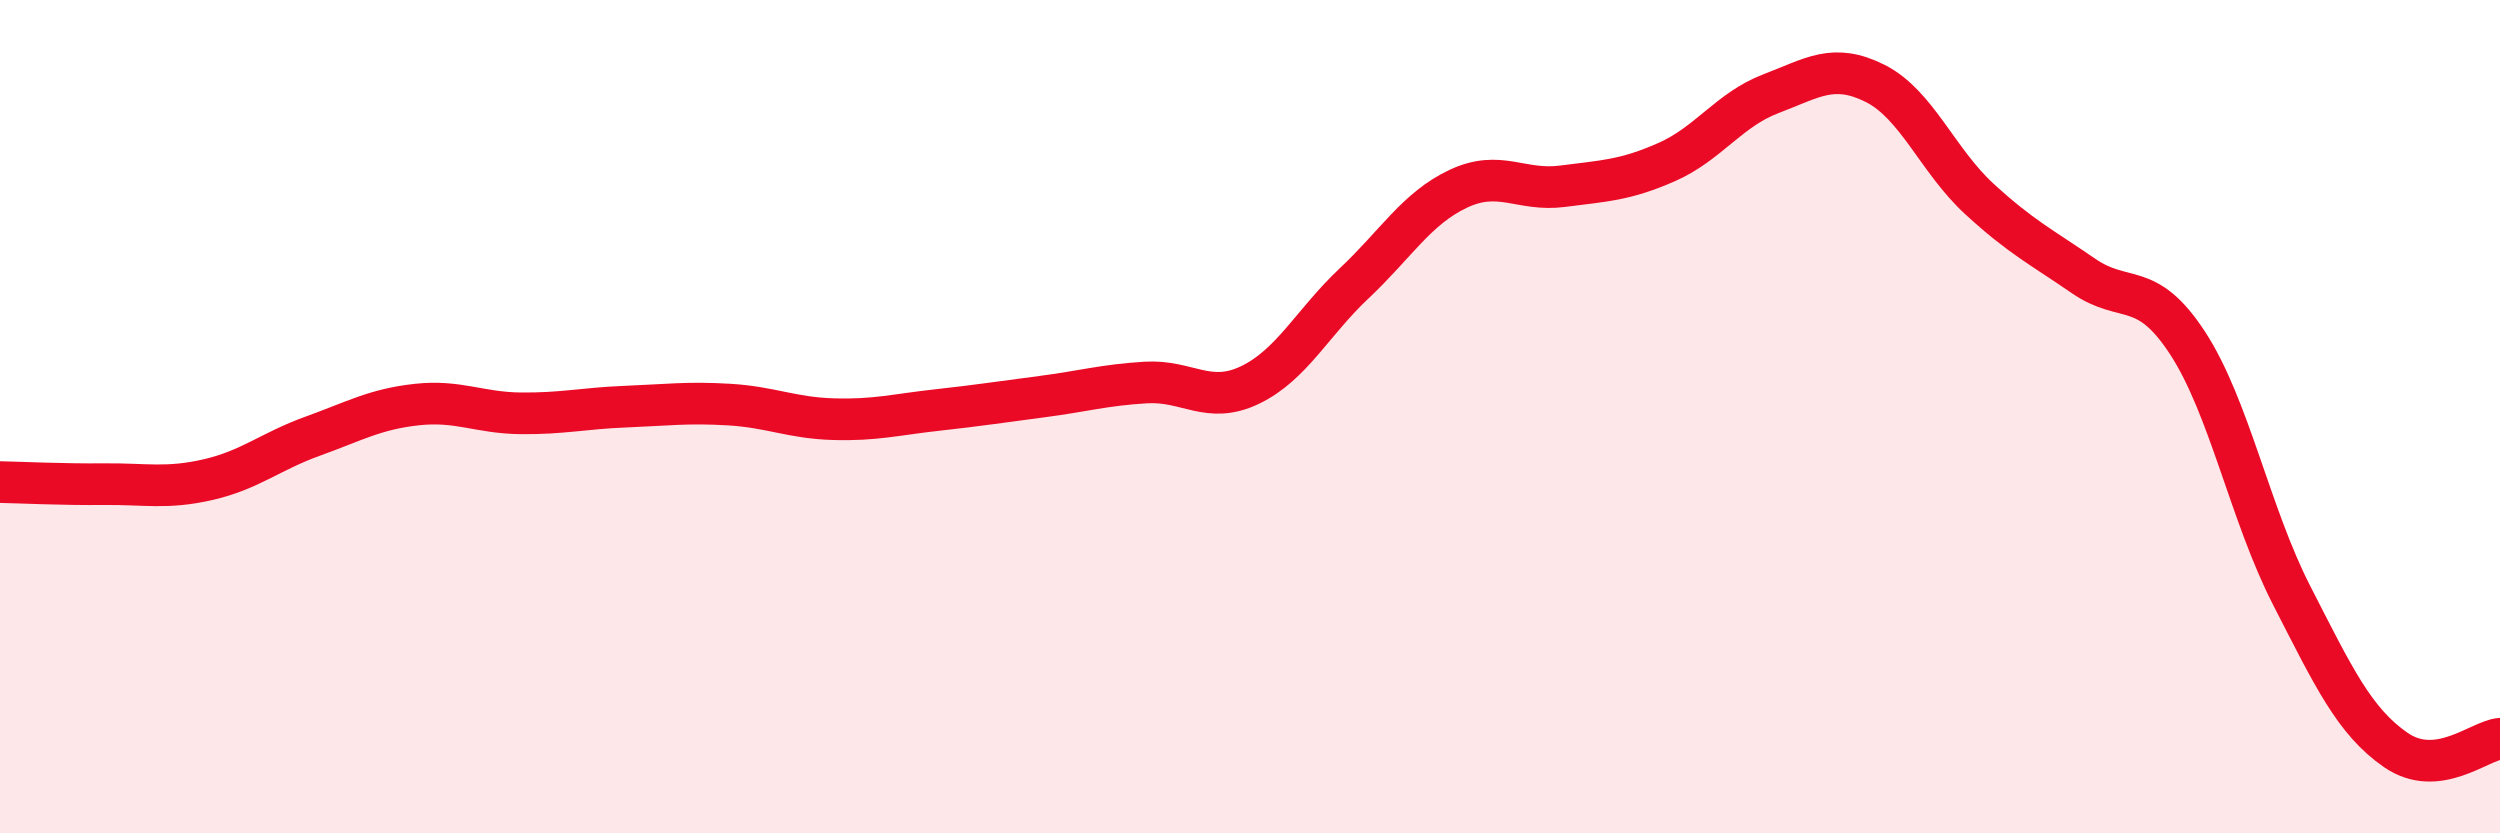 
    <svg width="60" height="20" viewBox="0 0 60 20" xmlns="http://www.w3.org/2000/svg">
      <path
        d="M 0,11.57 C 0.5,11.58 1.5,11.63 2.5,11.62 C 3.5,11.61 4,11.74 5,11.51 C 6,11.28 6.5,10.83 7.5,10.47 C 8.5,10.11 9,9.82 10,9.71 C 11,9.6 11.5,9.91 12.5,9.92 C 13.5,9.93 14,9.8 15,9.76 C 16,9.72 16.5,9.65 17.5,9.71 C 18.5,9.77 19,10.03 20,10.06 C 21,10.09 21.5,9.95 22.5,9.84 C 23.5,9.73 24,9.65 25,9.52 C 26,9.39 26.5,9.24 27.5,9.18 C 28.5,9.12 29,9.72 30,9.24 C 31,8.76 31.5,7.74 32.5,6.8 C 33.5,5.86 34,5 35,4.53 C 36,4.06 36.5,4.6 37.5,4.47 C 38.5,4.34 39,4.33 40,3.89 C 41,3.45 41.5,2.63 42.5,2.25 C 43.5,1.87 44,1.5 45,2 C 46,2.5 46.5,3.85 47.5,4.77 C 48.5,5.69 49,5.93 50,6.62 C 51,7.31 51.5,6.7 52.5,8.23 C 53.5,9.76 54,12.34 55,14.29 C 56,16.24 56.5,17.31 57.5,18 C 58.5,18.69 59.5,17.78 60,17.73L60 20L0 20Z"
        fill="#EB0A25"
        opacity="0.1"
        stroke-linecap="round"
        stroke-linejoin="round"
      />
      <path
        d="M 0,11.57 C 0.5,11.58 1.5,11.63 2.5,11.62 C 3.5,11.61 4,11.74 5,11.51 C 6,11.28 6.5,10.83 7.5,10.47 C 8.5,10.11 9,9.82 10,9.71 C 11,9.6 11.5,9.91 12.5,9.92 C 13.5,9.93 14,9.8 15,9.76 C 16,9.72 16.5,9.65 17.5,9.71 C 18.5,9.77 19,10.03 20,10.06 C 21,10.09 21.5,9.95 22.5,9.84 C 23.5,9.73 24,9.65 25,9.52 C 26,9.39 26.5,9.24 27.5,9.18 C 28.5,9.12 29,9.72 30,9.24 C 31,8.76 31.5,7.74 32.5,6.8 C 33.5,5.86 34,5 35,4.53 C 36,4.06 36.5,4.6 37.5,4.47 C 38.5,4.34 39,4.33 40,3.89 C 41,3.45 41.5,2.63 42.5,2.25 C 43.5,1.87 44,1.5 45,2 C 46,2.5 46.5,3.85 47.5,4.77 C 48.5,5.69 49,5.93 50,6.62 C 51,7.31 51.5,6.7 52.5,8.23 C 53.5,9.76 54,12.34 55,14.29 C 56,16.24 56.5,17.31 57.5,18 C 58.5,18.69 59.5,17.78 60,17.73"
        stroke="#EB0A25"
        stroke-width="1"
        fill="none"
        stroke-linecap="round"
        stroke-linejoin="round"
      />
    </svg>
  